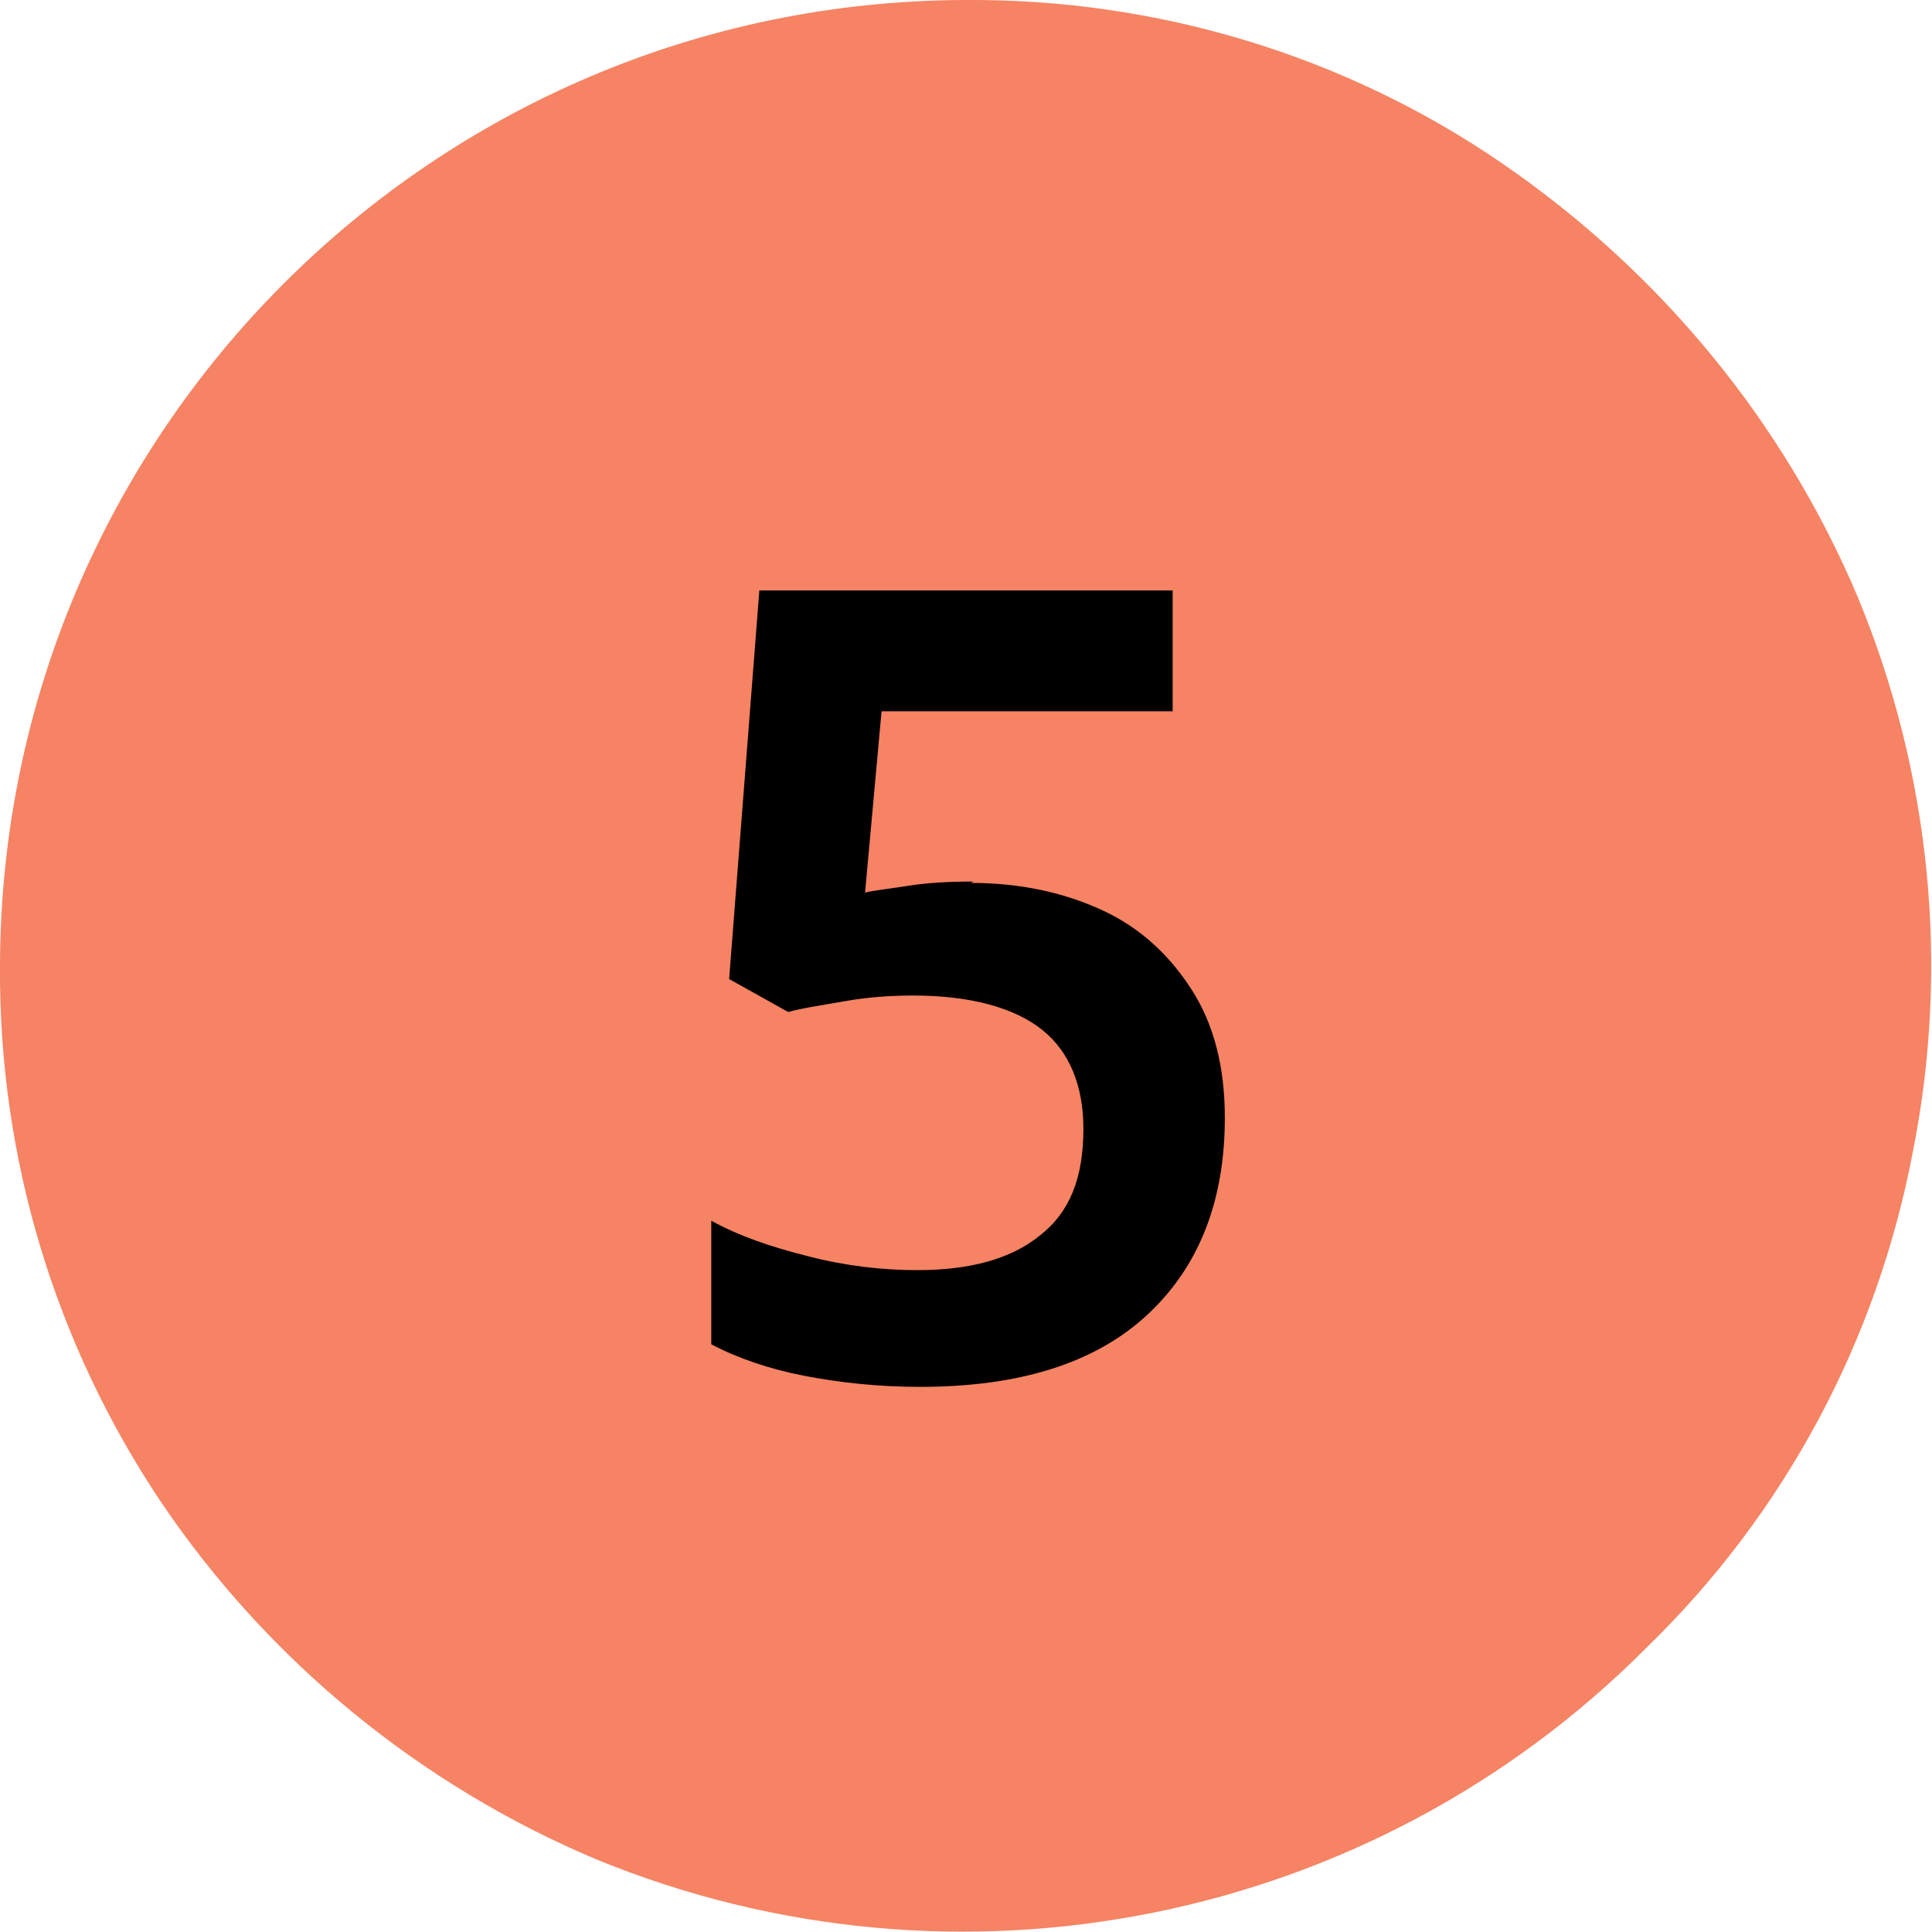 <?xml version="1.0" encoding="UTF-8"?><svg id="Group_6461" xmlns="http://www.w3.org/2000/svg" width="14.07" height="14.07" viewBox="0 0 14.07 14.07"><defs><style>.cls-1{isolation:isolate;}.cls-2,.cls-3{stroke-width:0px;}.cls-3{fill:#f68363;}</style></defs><g id="Group_6464"><path id="Path_5177" class="cls-3" d="m7.03,0c1.39-.01,2.76.4,3.91,1.19,1.15.79,2.05,1.88,2.59,3.16.53,1.28.67,2.69.4,4.04-.26,1.37-.93,2.63-1.94,3.61-2,2.01-5.02,2.62-7.65,1.54-1.28-.54-2.38-1.44-3.16-2.59C.4,9.79-.01,8.43,0,7.03.01,3.16,3.15.01,7.03,0Z"/><g id="_5" class="cls-1"><g class="cls-1"><path class="cls-2" d="m7.07,6.43c.36,0,.68.07.96.2.28.13.49.33.65.58.16.25.24.56.24.93,0,.61-.19,1.09-.57,1.44-.38.35-.93.52-1.65.52-.3,0-.58-.03-.84-.08-.26-.05-.49-.13-.68-.23v-.9c.2.11.43.19.71.26.27.07.54.1.79.1.38,0,.68-.08.89-.25.22-.17.32-.42.32-.78,0-.31-.1-.56-.3-.72s-.52-.25-.94-.25c-.15,0-.32.01-.49.04-.17.03-.31.05-.42.08l-.43-.24.22-2.83h3.01v.88h-2.12l-.12,1.32c.09-.02.2-.03.32-.05.13-.02.28-.03.47-.03Z"/></g></g></g></svg>